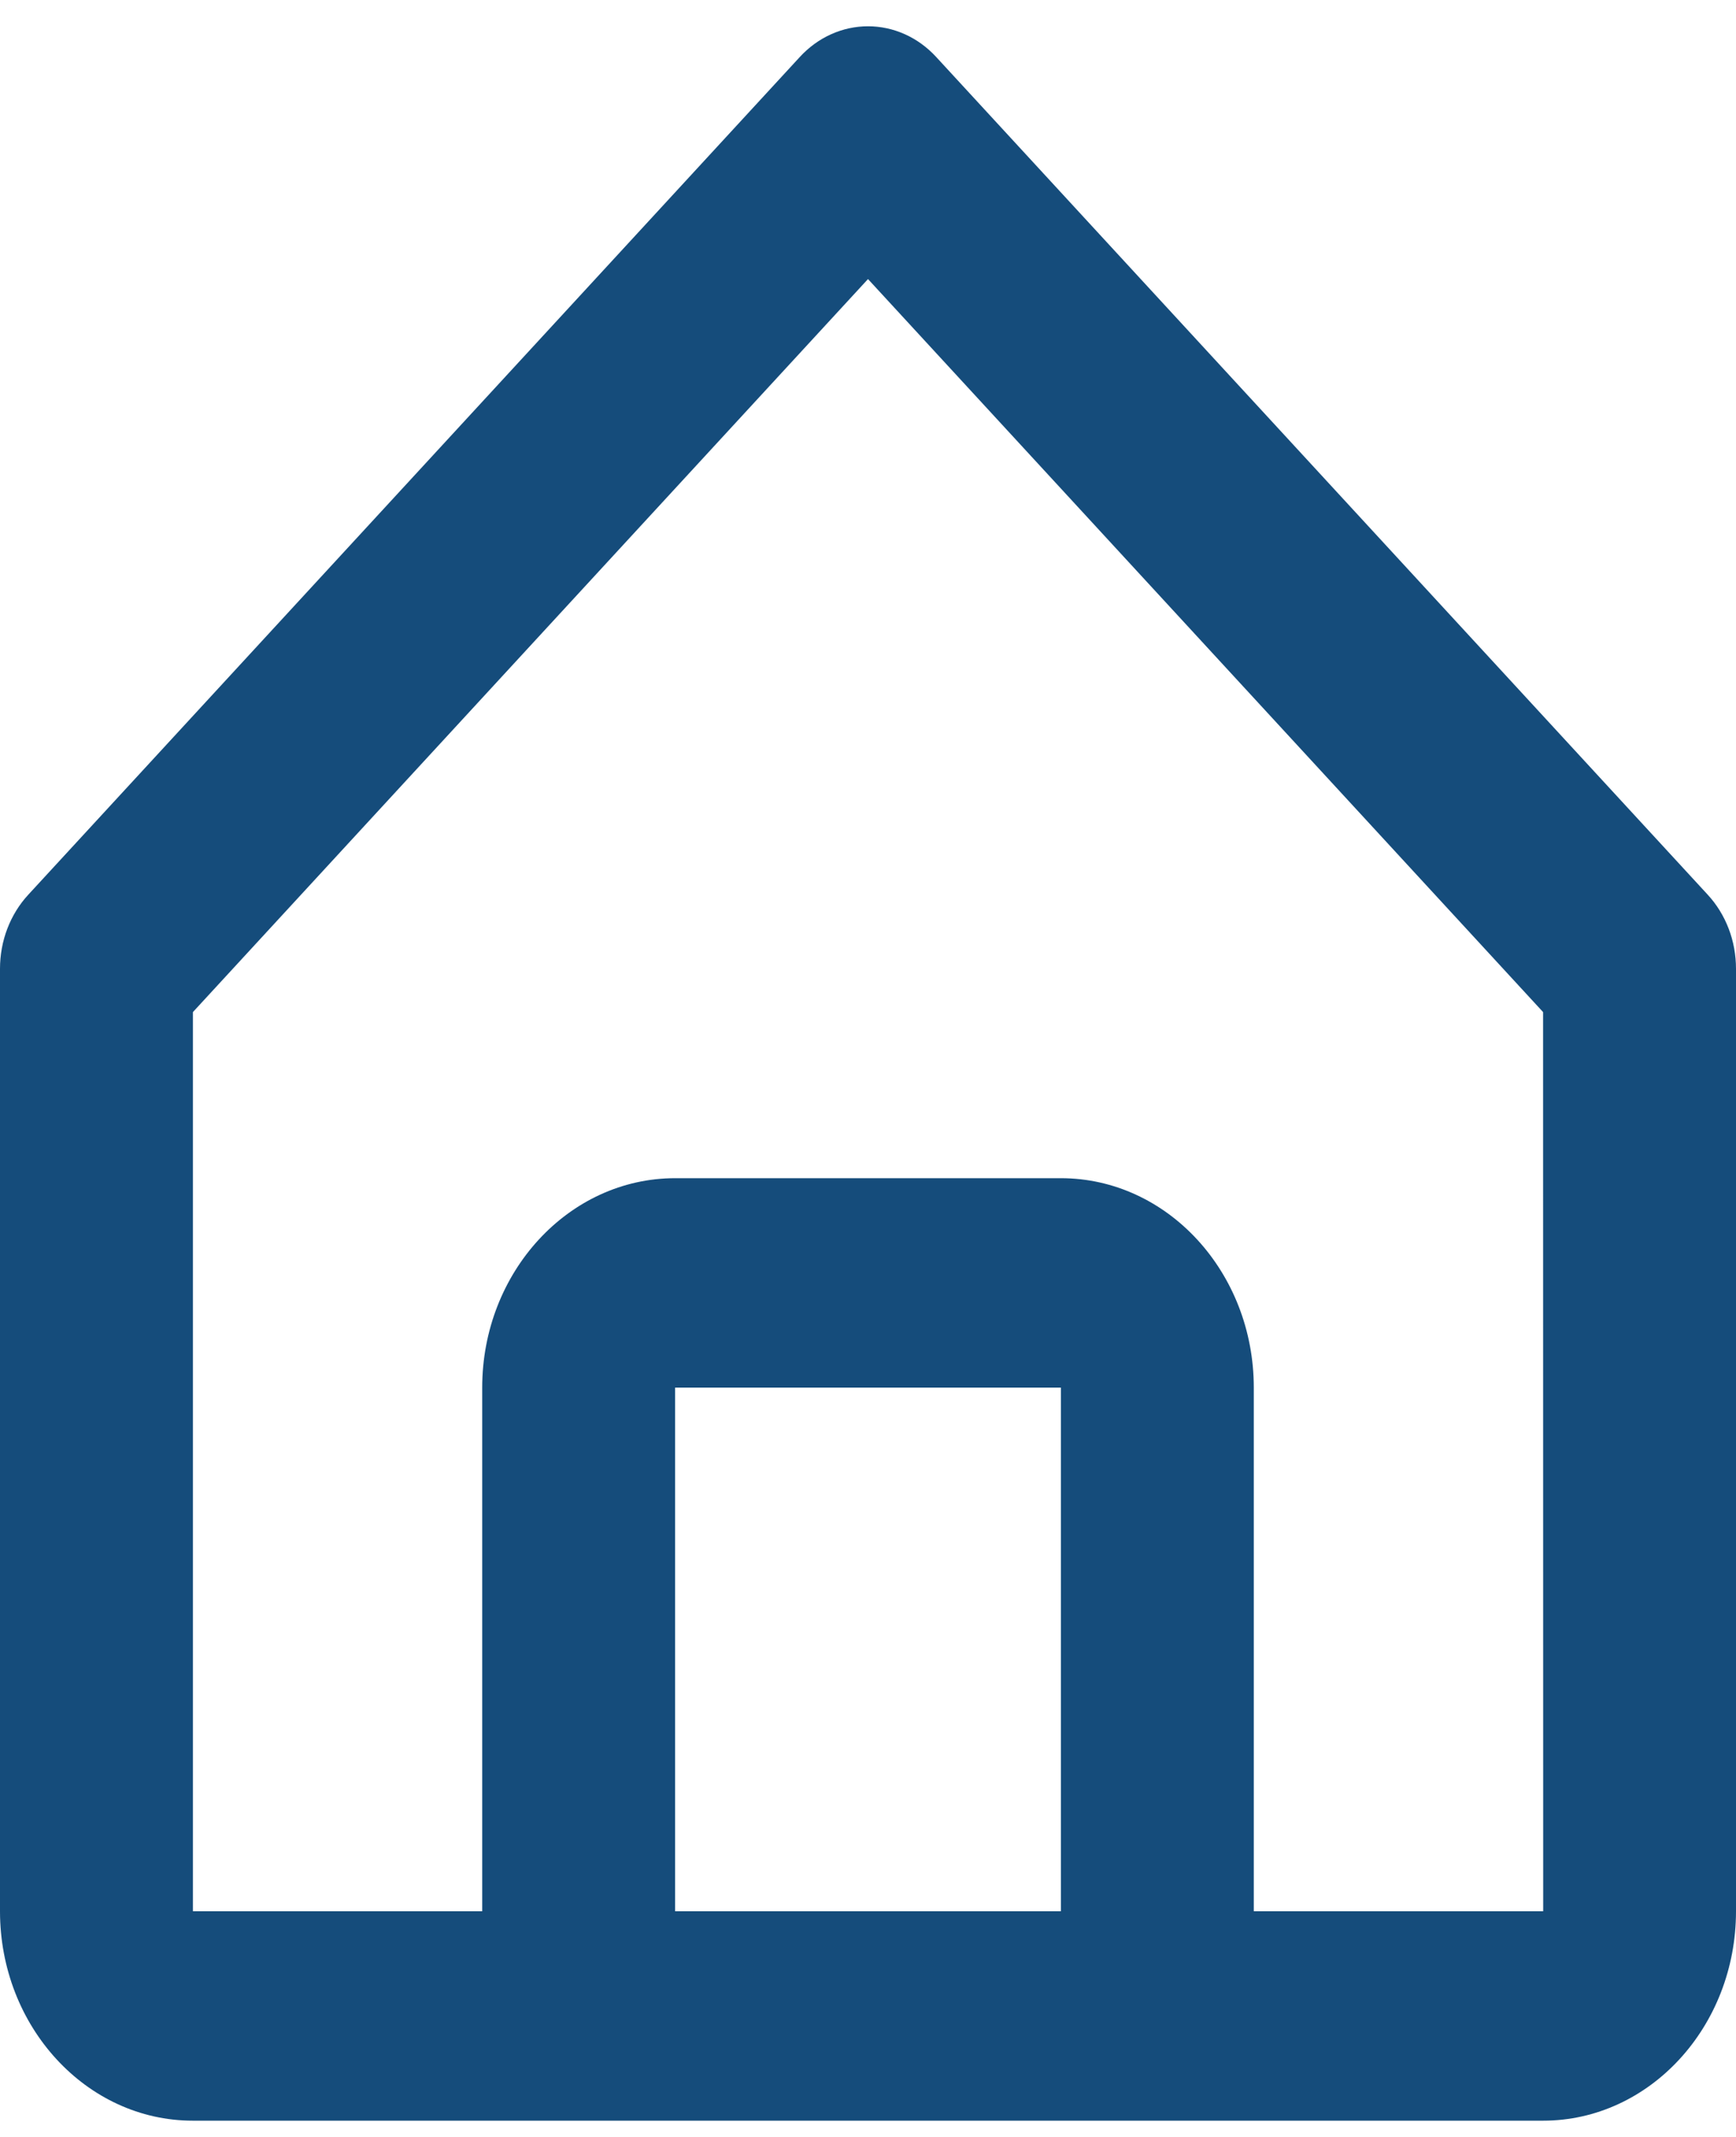 <svg width="52" height="64" viewBox="0 0 52 64" fill="none" xmlns="http://www.w3.org/2000/svg">
<path d="M5.778 63.513H46.222C49.409 63.513 52 60.7 52 57.24V29.014C52 28.602 51.926 28.194 51.781 27.814C51.635 27.433 51.422 27.087 51.154 26.797L28.042 1.706C27.774 1.415 27.456 1.183 27.106 1.026C26.755 0.868 26.379 0.787 26 0.787C25.621 0.787 25.245 0.868 24.894 1.026C24.544 1.183 24.226 1.415 23.958 1.706L0.846 26.797C0.578 27.087 0.365 27.433 0.219 27.814C0.074 28.194 -0 28.602 1.53694e-06 29.014V57.24C1.53694e-06 60.7 2.591 63.513 5.778 63.513ZM20.222 57.24V41.559H31.778V57.24H20.222ZM5.778 30.312L26 8.358L46.222 30.312L46.225 57.24H37.556V41.559C37.556 38.1 34.964 35.286 31.778 35.286H20.222C17.036 35.286 14.444 38.1 14.444 41.559V57.24H5.778V30.312Z" fill="#154C7B"/>
</svg>
